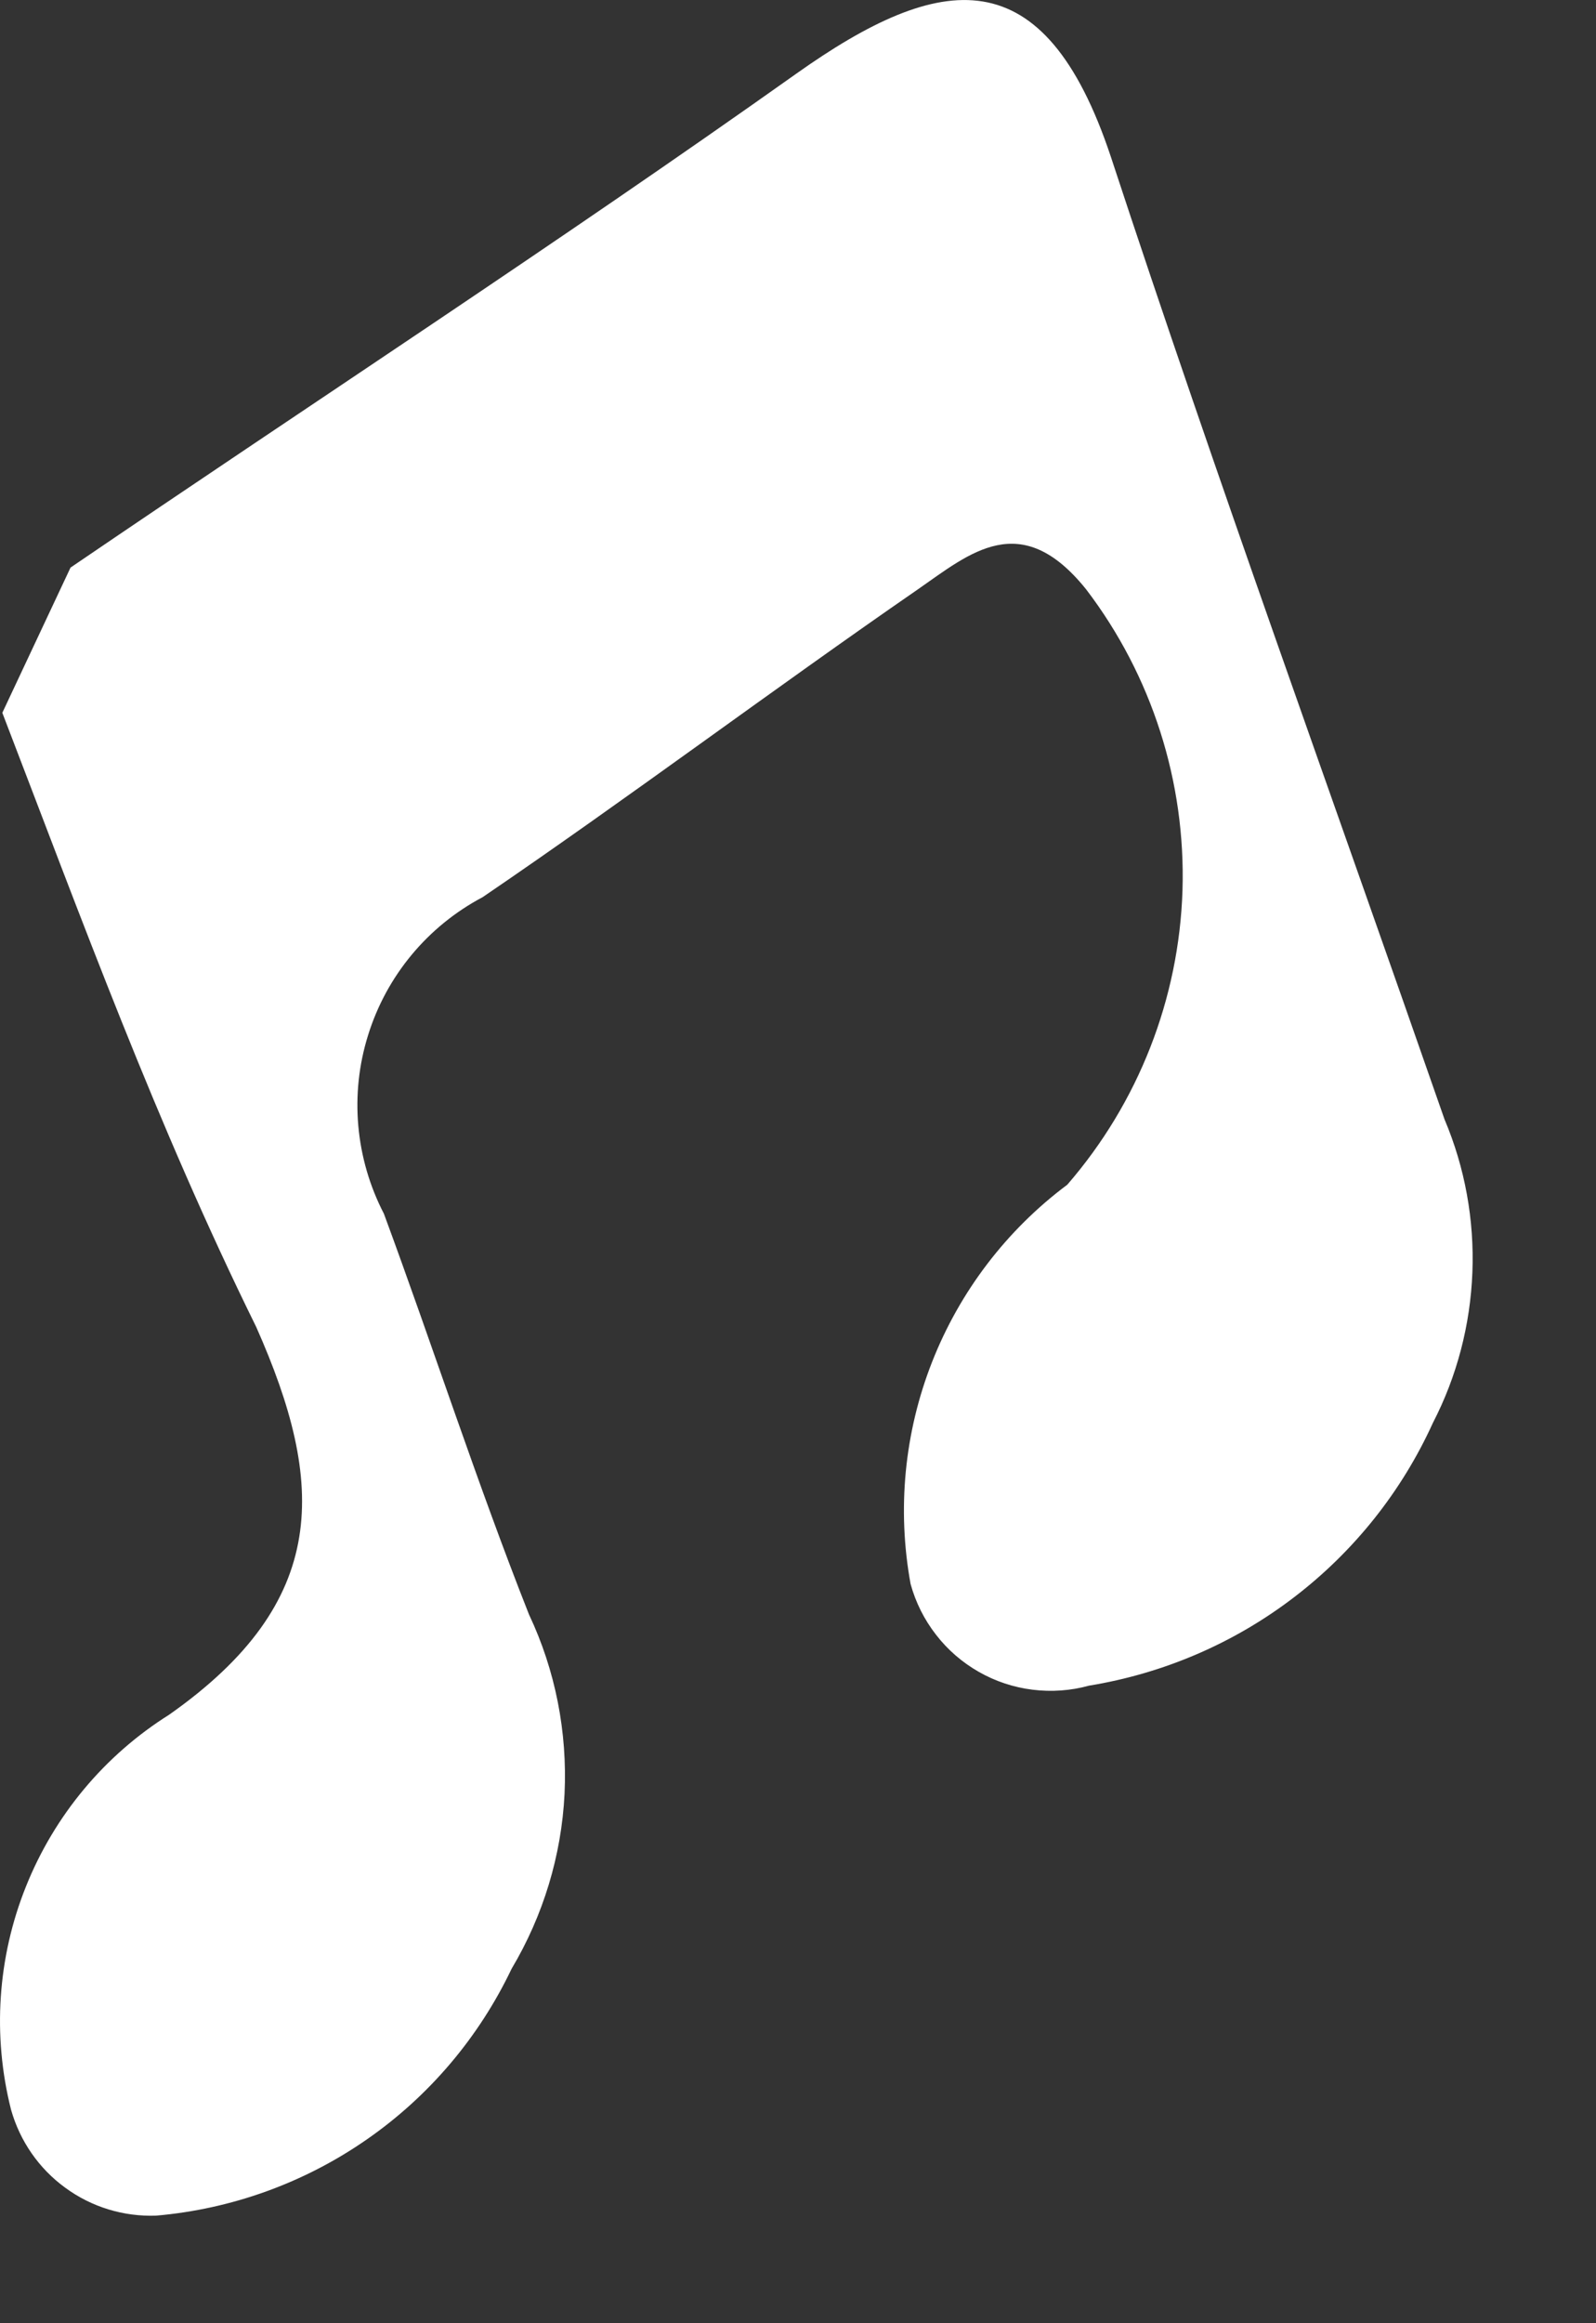 <?xml version="1.0" encoding="UTF-8"?> <svg xmlns="http://www.w3.org/2000/svg" width="11" height="16" viewBox="0 0 11 16" fill="none"><rect x="0" y="0" width="11" height="16" fill="#333333" stroke="none"/><path d="M0.486 3.909C2.146 2.779 3.836 1.679 5.486 0.509C6.486 -0.201 7.196 -0.301 7.656 1.079C8.386 3.299 9.186 5.499 9.956 7.709C10.097 8.042 10.162 8.402 10.148 8.763C10.134 9.124 10.042 9.478 9.876 9.799C9.661 10.272 9.332 10.685 8.918 11.001C8.505 11.317 8.02 11.525 7.506 11.609C7.379 11.644 7.247 11.653 7.117 11.637C6.986 11.621 6.86 11.579 6.746 11.514C6.632 11.449 6.531 11.362 6.451 11.258C6.37 11.154 6.311 11.036 6.276 10.909C6.182 10.395 6.233 9.866 6.424 9.38C6.615 8.894 6.938 8.471 7.356 8.159C7.846 7.594 8.126 6.879 8.15 6.132C8.173 5.385 7.939 4.653 7.486 4.059C7.036 3.499 6.686 3.809 6.326 4.059C5.326 4.749 4.326 5.499 3.326 6.179C2.948 6.379 2.664 6.72 2.537 7.129C2.409 7.537 2.449 7.979 2.646 8.359C2.986 9.279 3.286 10.209 3.646 11.119C3.828 11.504 3.911 11.928 3.891 12.354C3.87 12.779 3.744 13.193 3.526 13.559C3.301 14.031 2.957 14.437 2.527 14.735C2.098 15.033 1.597 15.214 1.076 15.259C0.852 15.267 0.631 15.2 0.45 15.067C0.268 14.935 0.137 14.745 0.076 14.529C-0.053 14.018 -0.017 13.48 0.179 12.992C0.375 12.503 0.72 12.089 1.166 11.809C2.276 11.029 2.246 10.219 1.766 9.139C1.076 7.739 0.566 6.339 0.016 4.909L0.486 3.909Z" fill="white"></path></svg> 